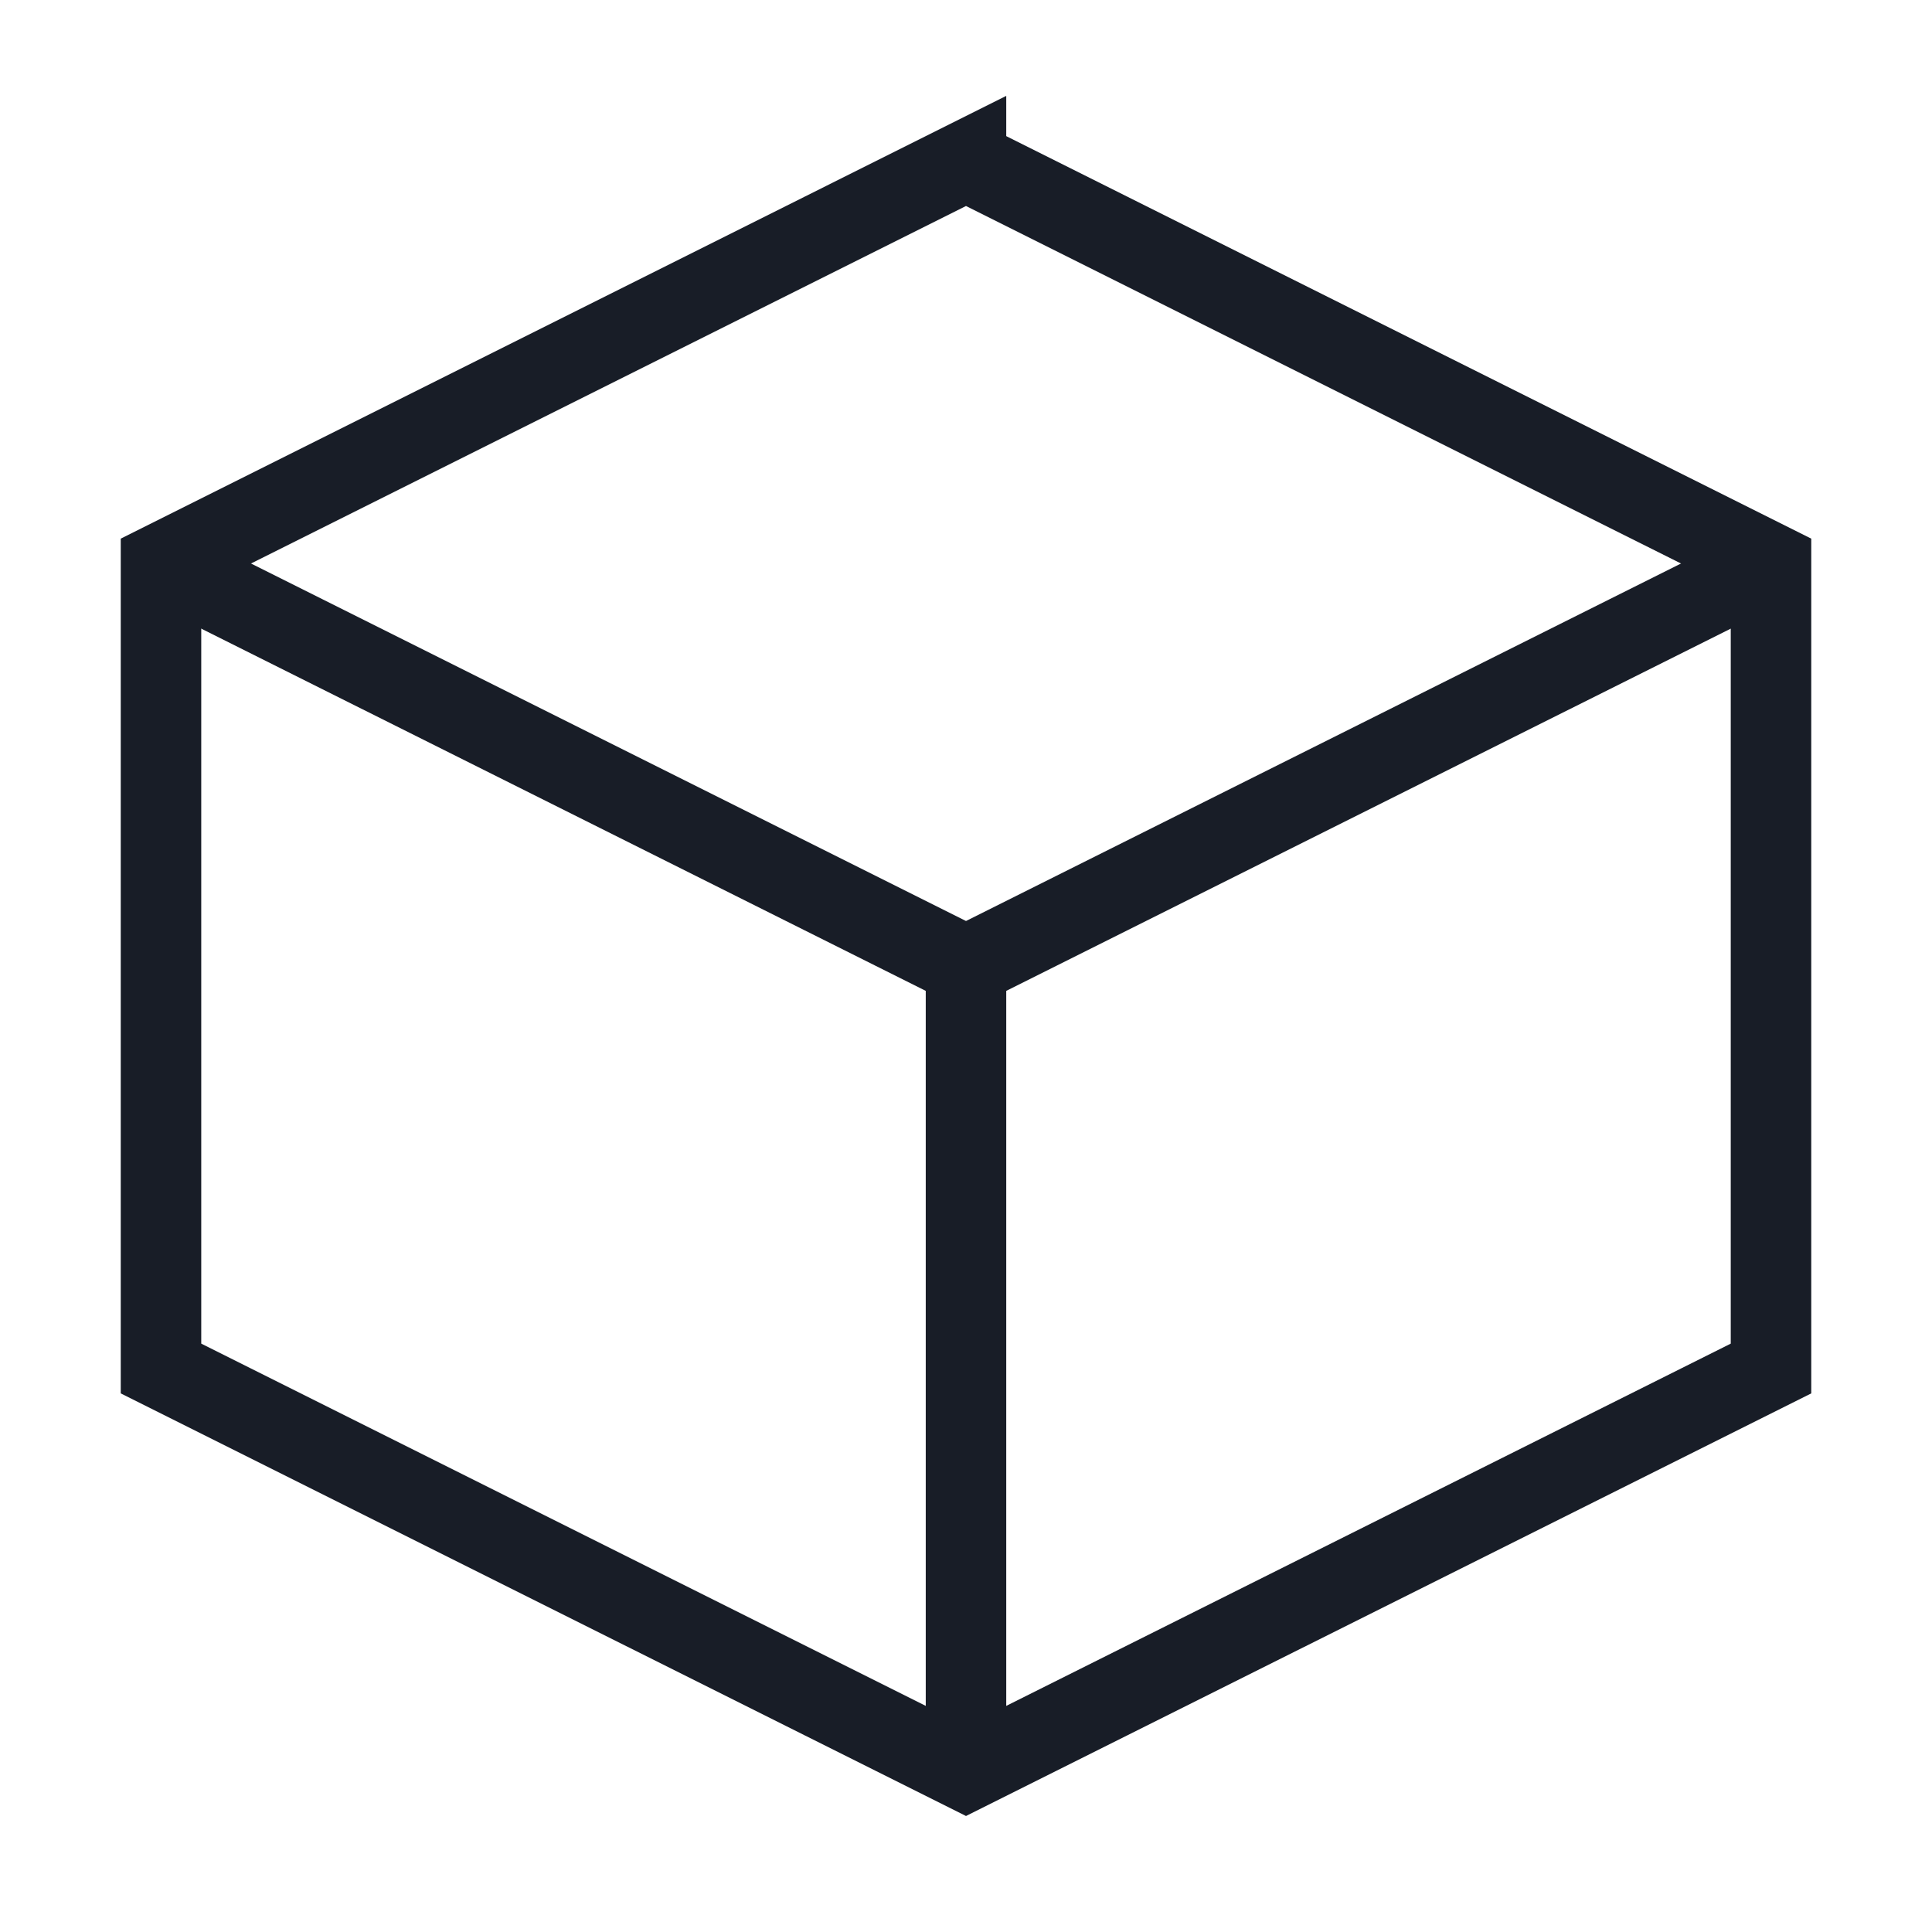 <svg width="32" height="32" viewBox="0 0 24 24" fill="none" xmlns="http://www.w3.org/2000/svg">
  <path d="M12 2L2 7v10l10 5 10-5V7l-10-5z" stroke="#181D27" strokeWidth="2" strokeLinecap="round" strokeLinejoin="round"/>
  <path d="M2 7l10 5 10-5" stroke="#181D27" strokeWidth="2" strokeLinecap="round" strokeLinejoin="round"/>
  <path d="M12 22V12" stroke="#181D27" strokeWidth="2" strokeLinecap="round" strokeLinejoin="round"/>
</svg>